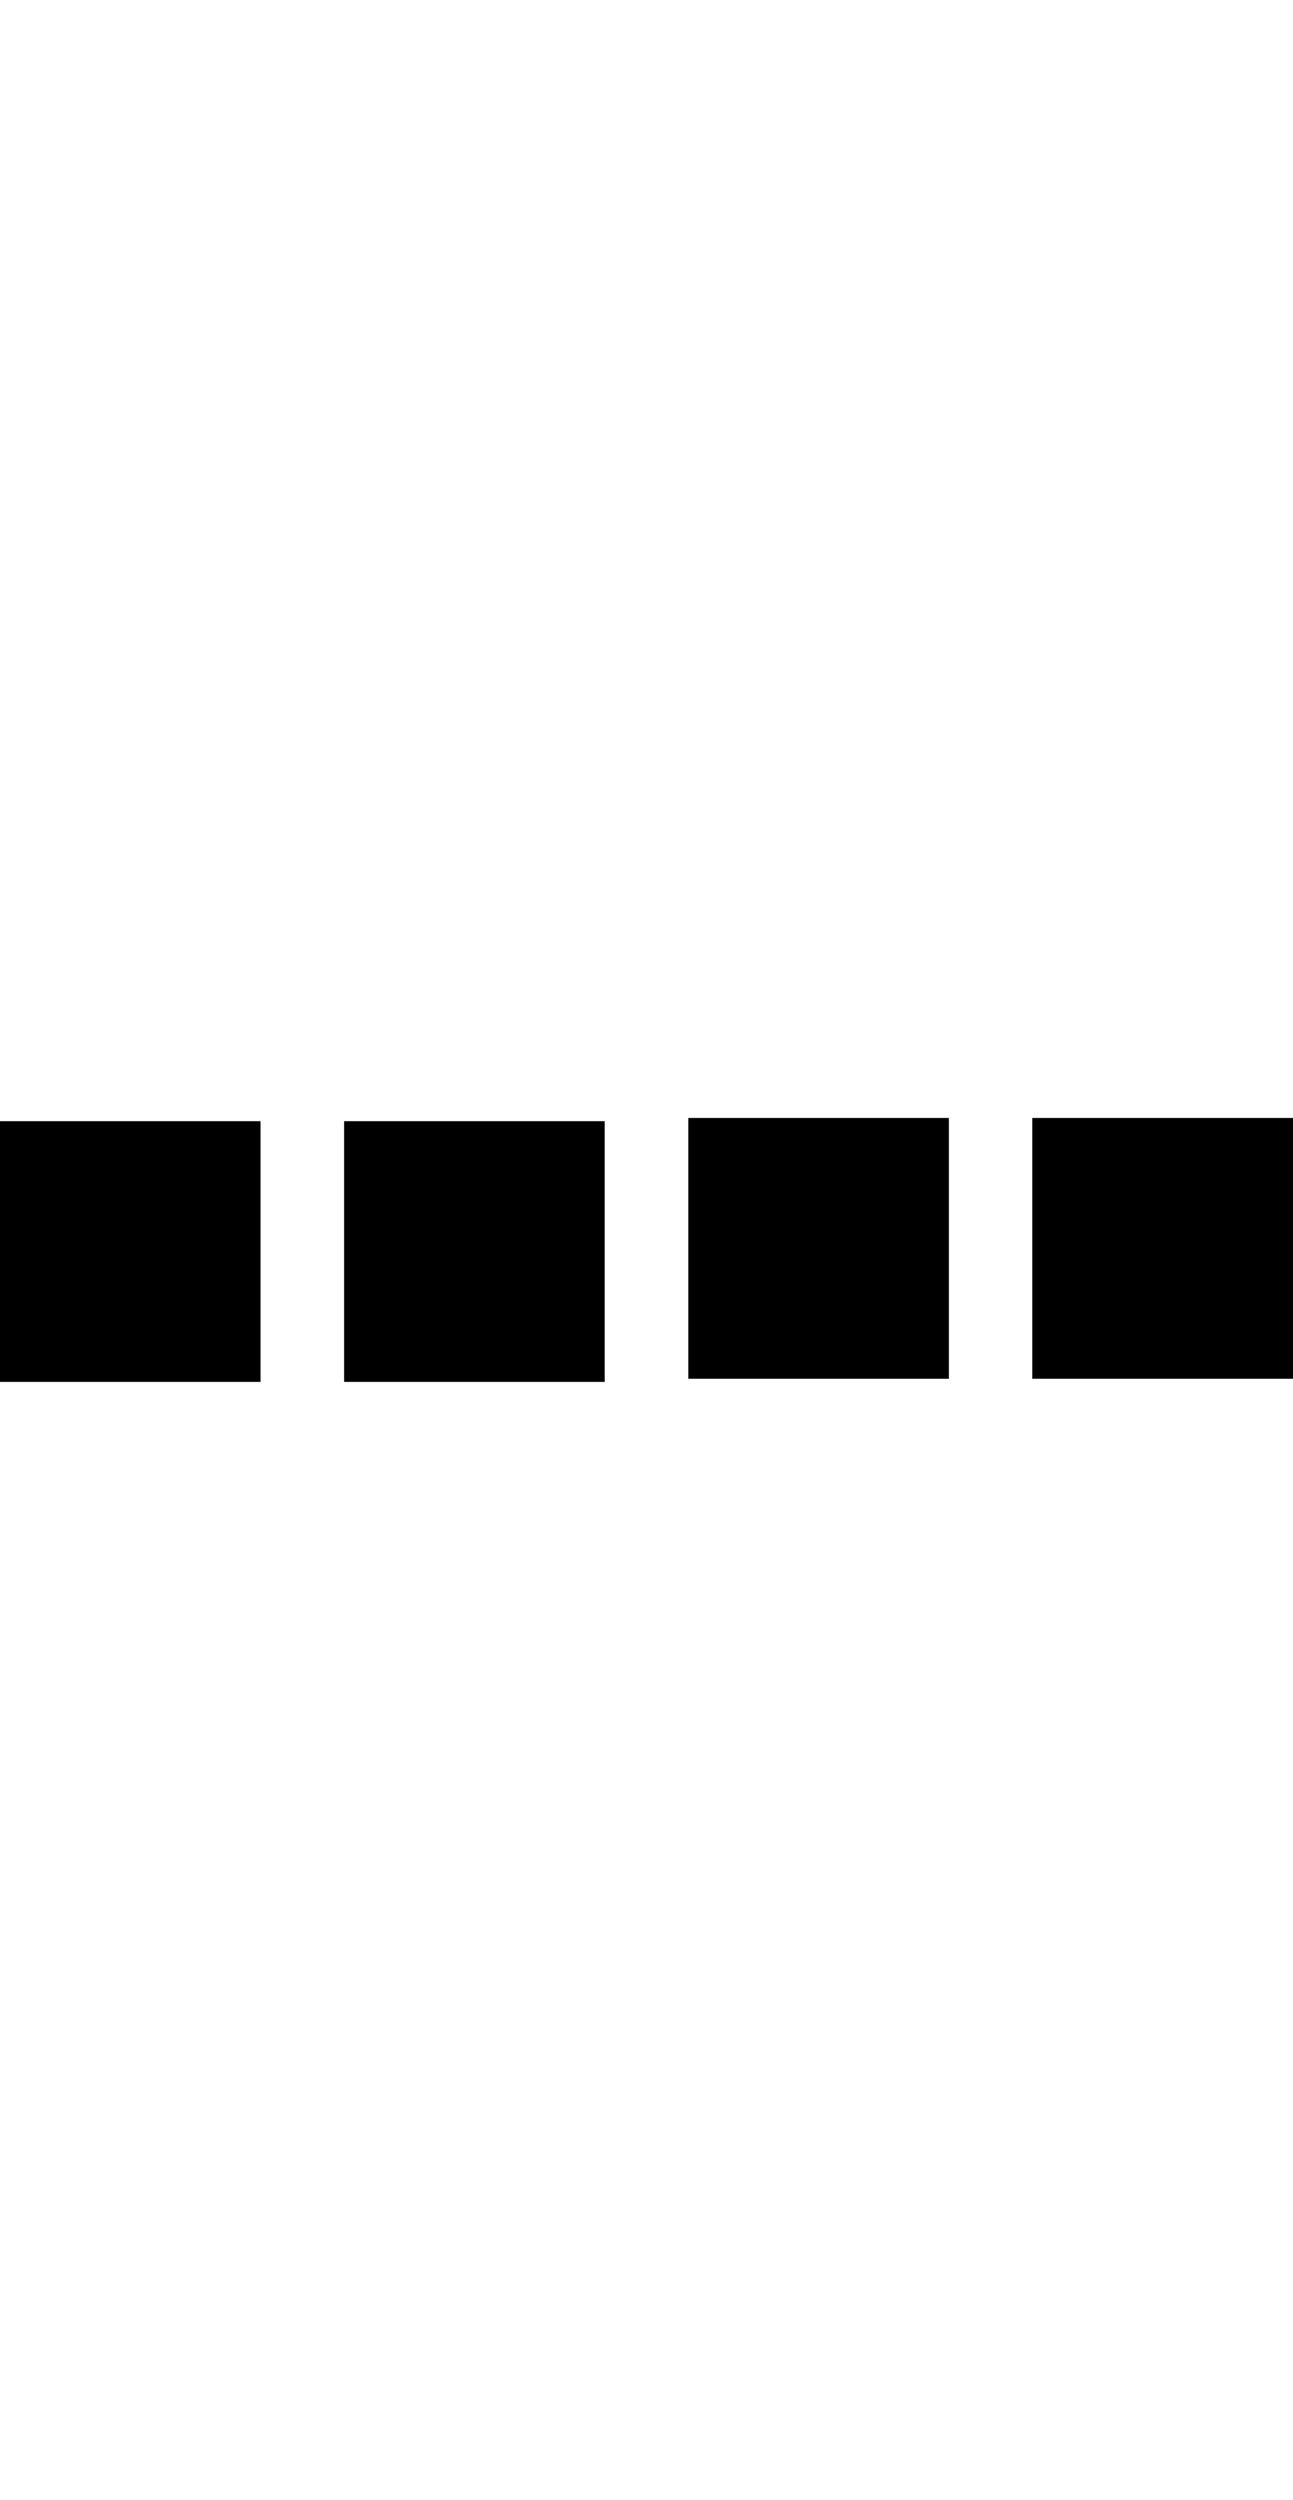 <?xml version="1.0" encoding="utf-8"?>
<!-- Generator: Adobe Illustrator 16.0.4, SVG Export Plug-In . SVG Version: 6.00 Build 0)  -->
<!DOCTYPE svg PUBLIC "-//W3C//DTD SVG 1.1//EN" "http://www.w3.org/Graphics/SVG/1.1/DTD/svg11.dtd">
<svg version="1.1" id="Capa_1" xmlns="http://www.w3.org/2000/svg" xmlns:xlink="http://www.w3.org/1999/xlink" x="0px" y="0px"
	 width="19.396px" height="37.479px" viewBox="0 0 19.396 37.479" enable-background="new 0 0 19.396 37.479" xml:space="preserve">
<path d="M0,16.809h3.908v3.909H0V16.809z M5.162,20.718h3.909v-3.909H5.162V20.718z M10.325,20.671h3.909v-3.91h-3.909V20.671z
	 M15.485,16.761v3.91h3.911v-3.91H15.485z"/>
</svg>
